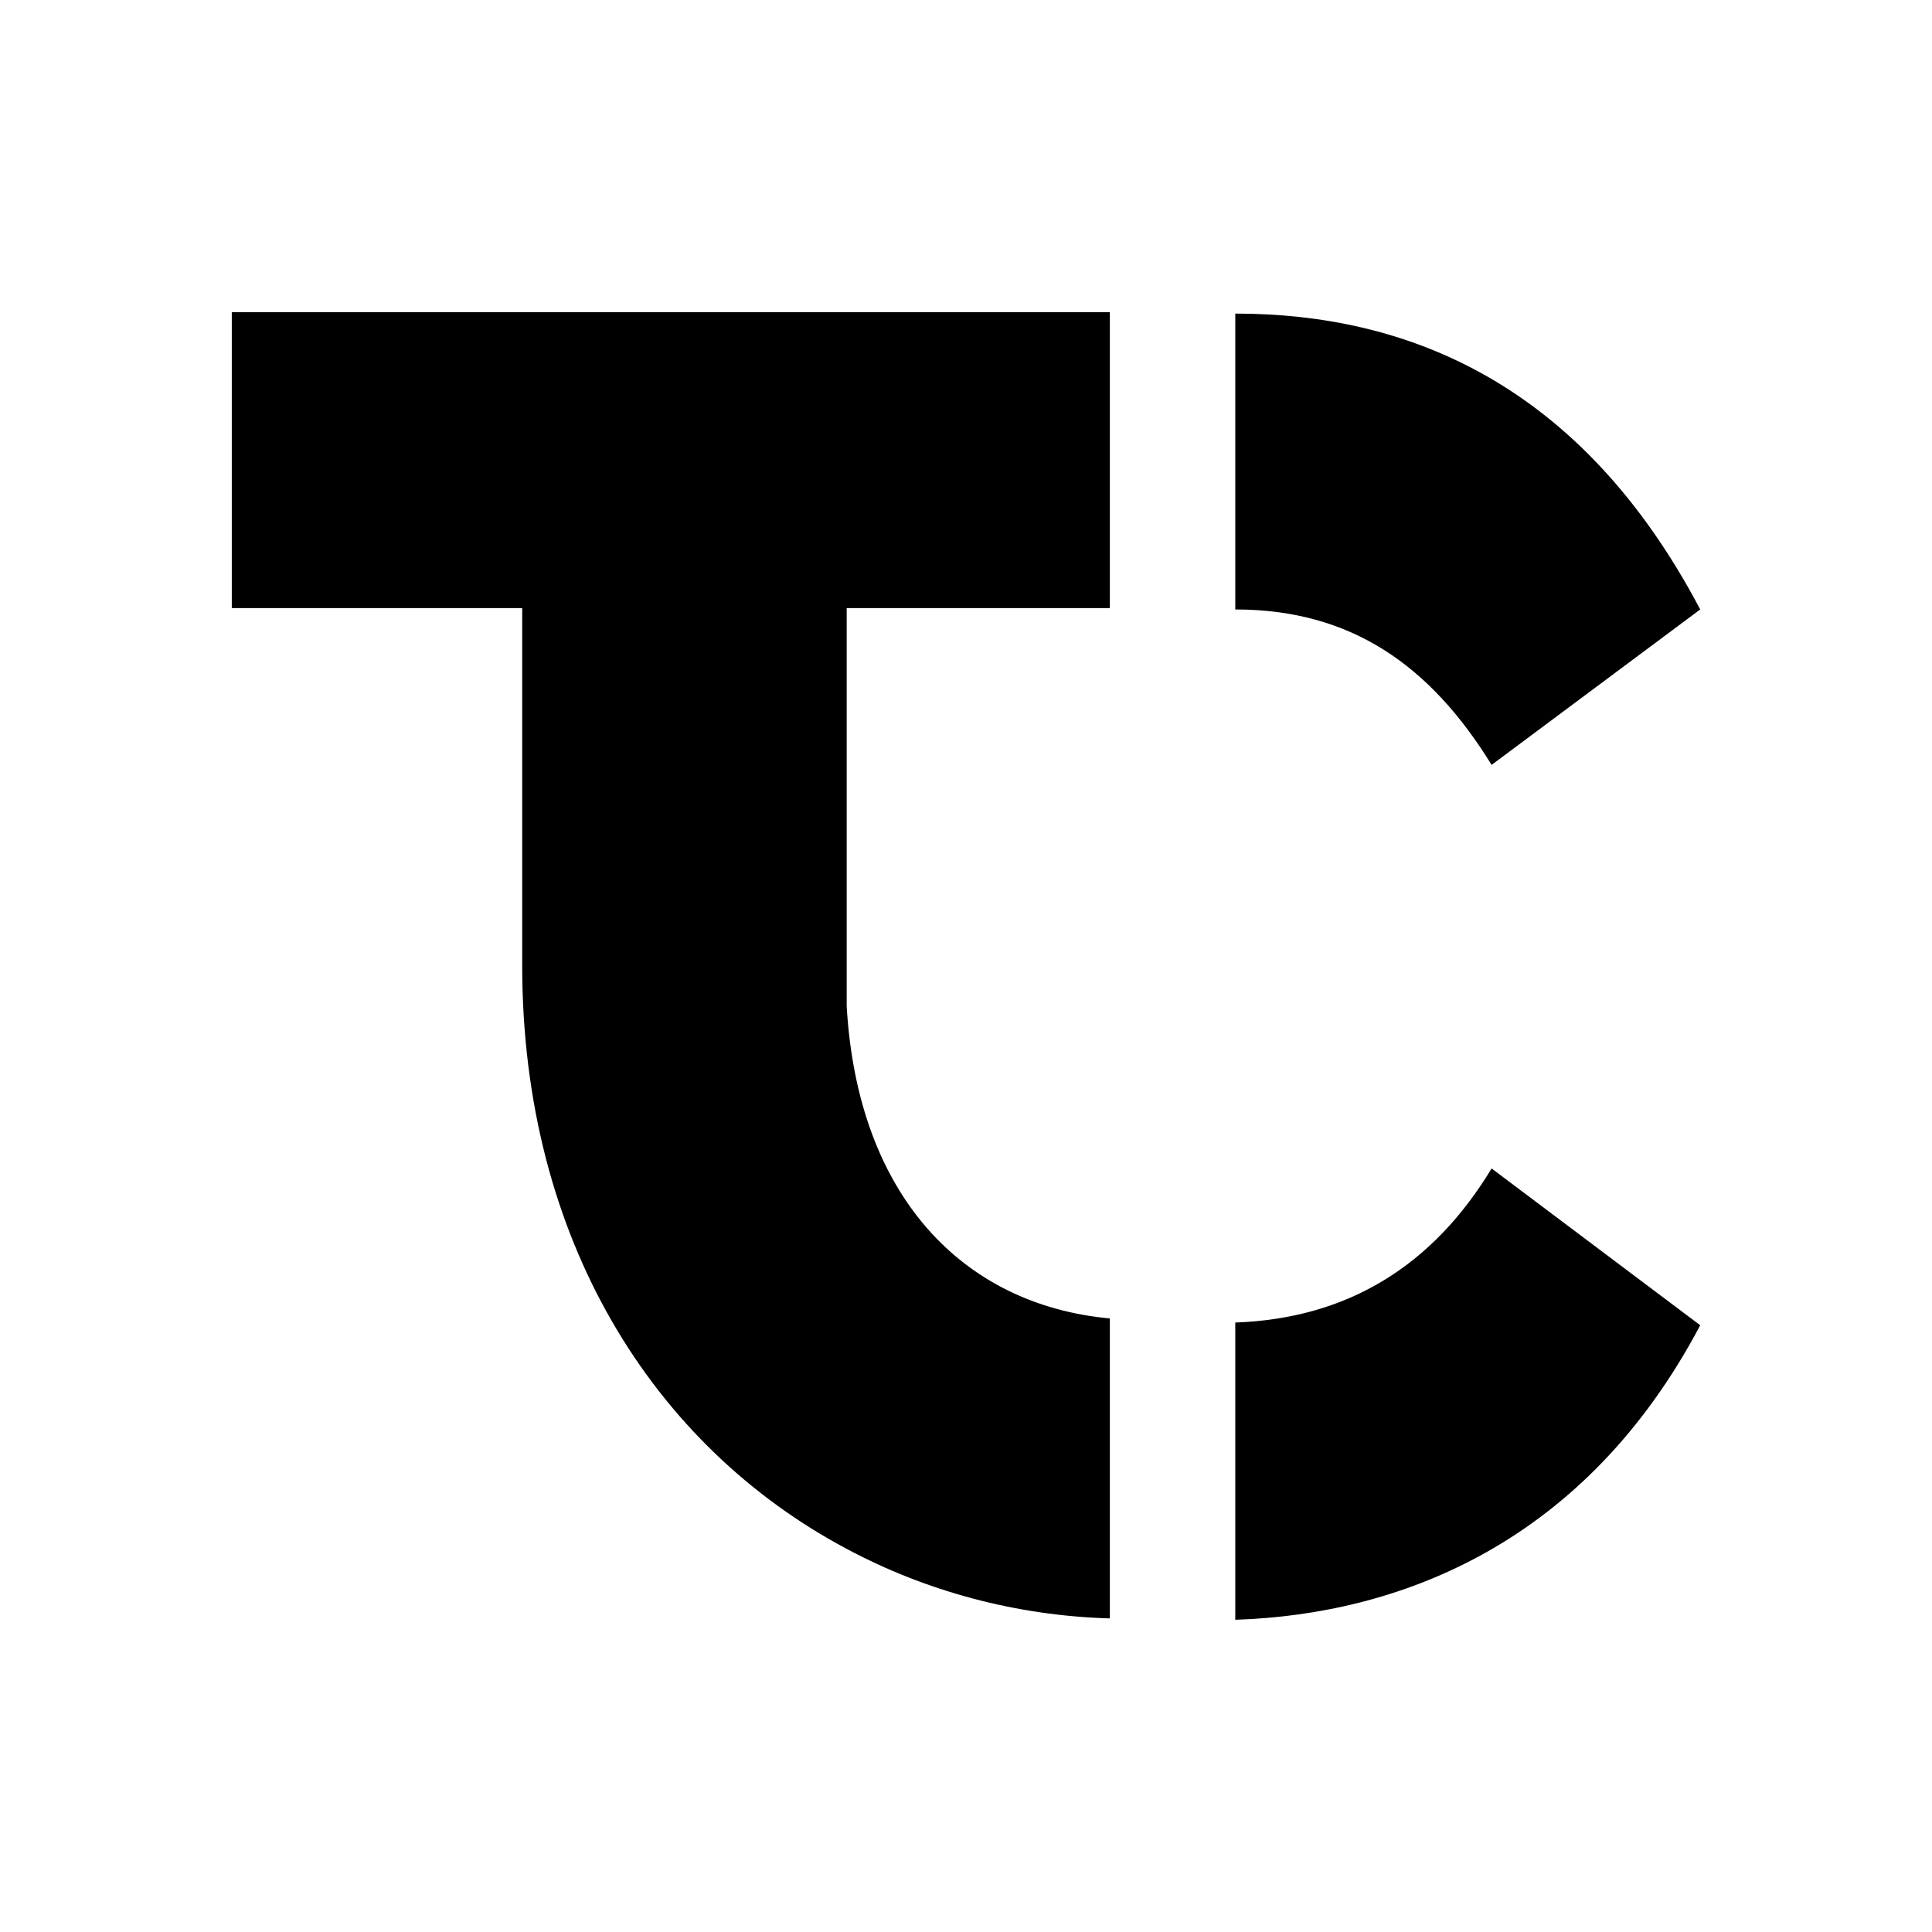 <?xml version="1.0" encoding="UTF-8"?>
<svg data-bbox="17 22.9 107.7 95.9" viewBox="0 0 141.7 141.7" xmlns="http://www.w3.org/2000/svg" data-type="shape">
    <g>
        <path d="m109.4 56.1 15.3-11.4C115.9 28 103.1 23 90.6 23v21.7c8.5 0 14.3 4.1 18.8 11.4"/>
        <path d="M90.6 118.8c12.2-.4 25.7-5.7 34.1-21.6l-15.3-11.5c-4.3 7.1-10.5 11-18.8 11.3"/>
        <path d="M17 22.9v21.7h21.3v26.2c0 20.2 9.7 35.3 23.8 42.8 5.8 3.1 12.4 4.9 19.3 5.1v-22c-10.8-1-18.5-9-19.3-22.9V44.6h19.3V22.9"/>
    </g>
</svg>
